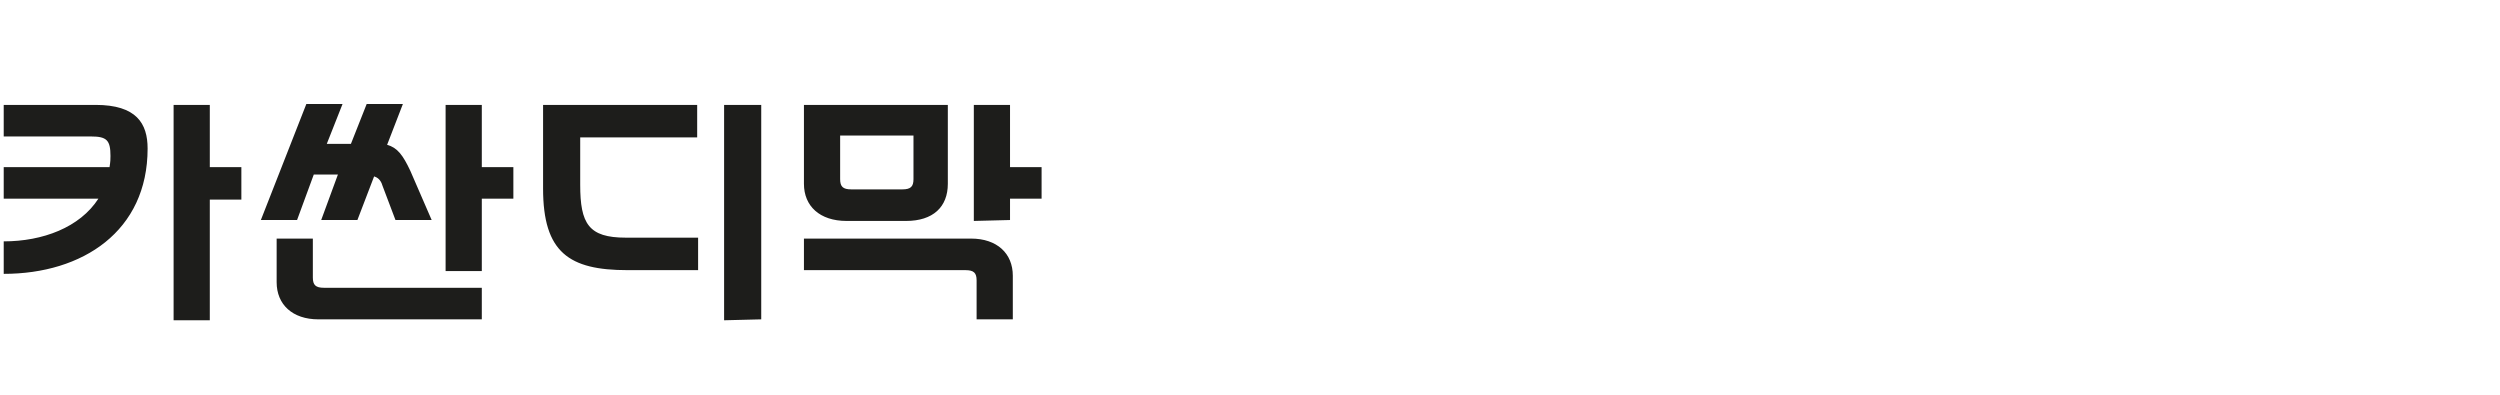 <?xml version="1.0" encoding="utf-8"?>
<!-- Generator: Adobe Illustrator 25.4.1, SVG Export Plug-In . SVG Version: 6.00 Build 0)  -->
<svg version="1.1" id="Layer_1" xmlns="http://www.w3.org/2000/svg" xmlns:xlink="http://www.w3.org/1999/xlink" x="0px" y="0px"
	 viewBox="0 0 269.3 42.5" style="enable-background:new 0 0 269.3 42.5;" xml:space="preserve">
<style type="text/css">
	.st0{fill:#1D1D1B;}
</style>
<path class="st0" d="M102.1,11.3H86.6v8.5c0,2.4,1.7,4,4.6,4h6.4c2.9,0,4.5-1.5,4.5-4V11.3z M0.4,14.7v-3.4h9.9c4.4,0,5.6,2,5.6,4.7
	c0,8.9-7,13.5-15.5,13.5V26c4.2,0,8.2-1.5,10.2-4.6H0.4V18h11.4c0.1-0.6,0.1-0.9,0.1-1.2c0-1.7-0.4-2.1-2.1-2.1
	C9.8,14.7,0.4,14.7,0.4,14.7z M75.2,29.1v-3.5h-7.8c-4,0-4.9-1.5-4.9-5.7v-5.1h12.6v-3.5H58.5v9c0,6.9,2.8,8.8,9.1,8.8
	C67.6,29.1,75.2,29.1,75.2,29.1z M28.1,23.7H32l1.8-4.9h2.6l-1.8,4.9h3.9l1.8-4.7c0.3,0.1,0.7,0.3,0.9,1l1.4,3.7h3.9l-2.3-5.3
	c-0.8-1.7-1.4-2.5-2.5-2.8l1.7-4.4h-3.9l-1.7,4.3h-2.6l1.7-4.3H33L28.1,23.7z M18.7,11.3v23.2h3.9v-13H26V18h-3.4v-6.7H18.7z
	 M109.1,34.4v-4.7c0-2.4-1.7-4-4.5-4h-18v3.4H104c0.9,0,1.2,0.3,1.2,1.1v4.2H109.1z M51.9,34.4V31h-17c-0.9,0-1.2-0.3-1.2-1.1v-4.2
	h-3.9v4.7c0,2.4,1.7,4,4.5,4H51.9z M82,34.4V11.3h-4v23.2L82,34.4L82,34.4z M51.9,29.1v-7.7h3.4V18h-3.4v-6.7H48v17.9h3.9V29.1z
	 M108.8,23.7v-2.3h3.4V18h-3.4v-6.7h-3.9v12.5L108.8,23.7L108.8,23.7z M98.4,14.6v4.7c0,0.8-0.3,1.1-1.2,1.1h-5.5
	c-0.9,0-1.2-0.3-1.2-1.1v-4.7C90.5,14.6,98.4,14.6,98.4,14.6z"/>
</svg>
